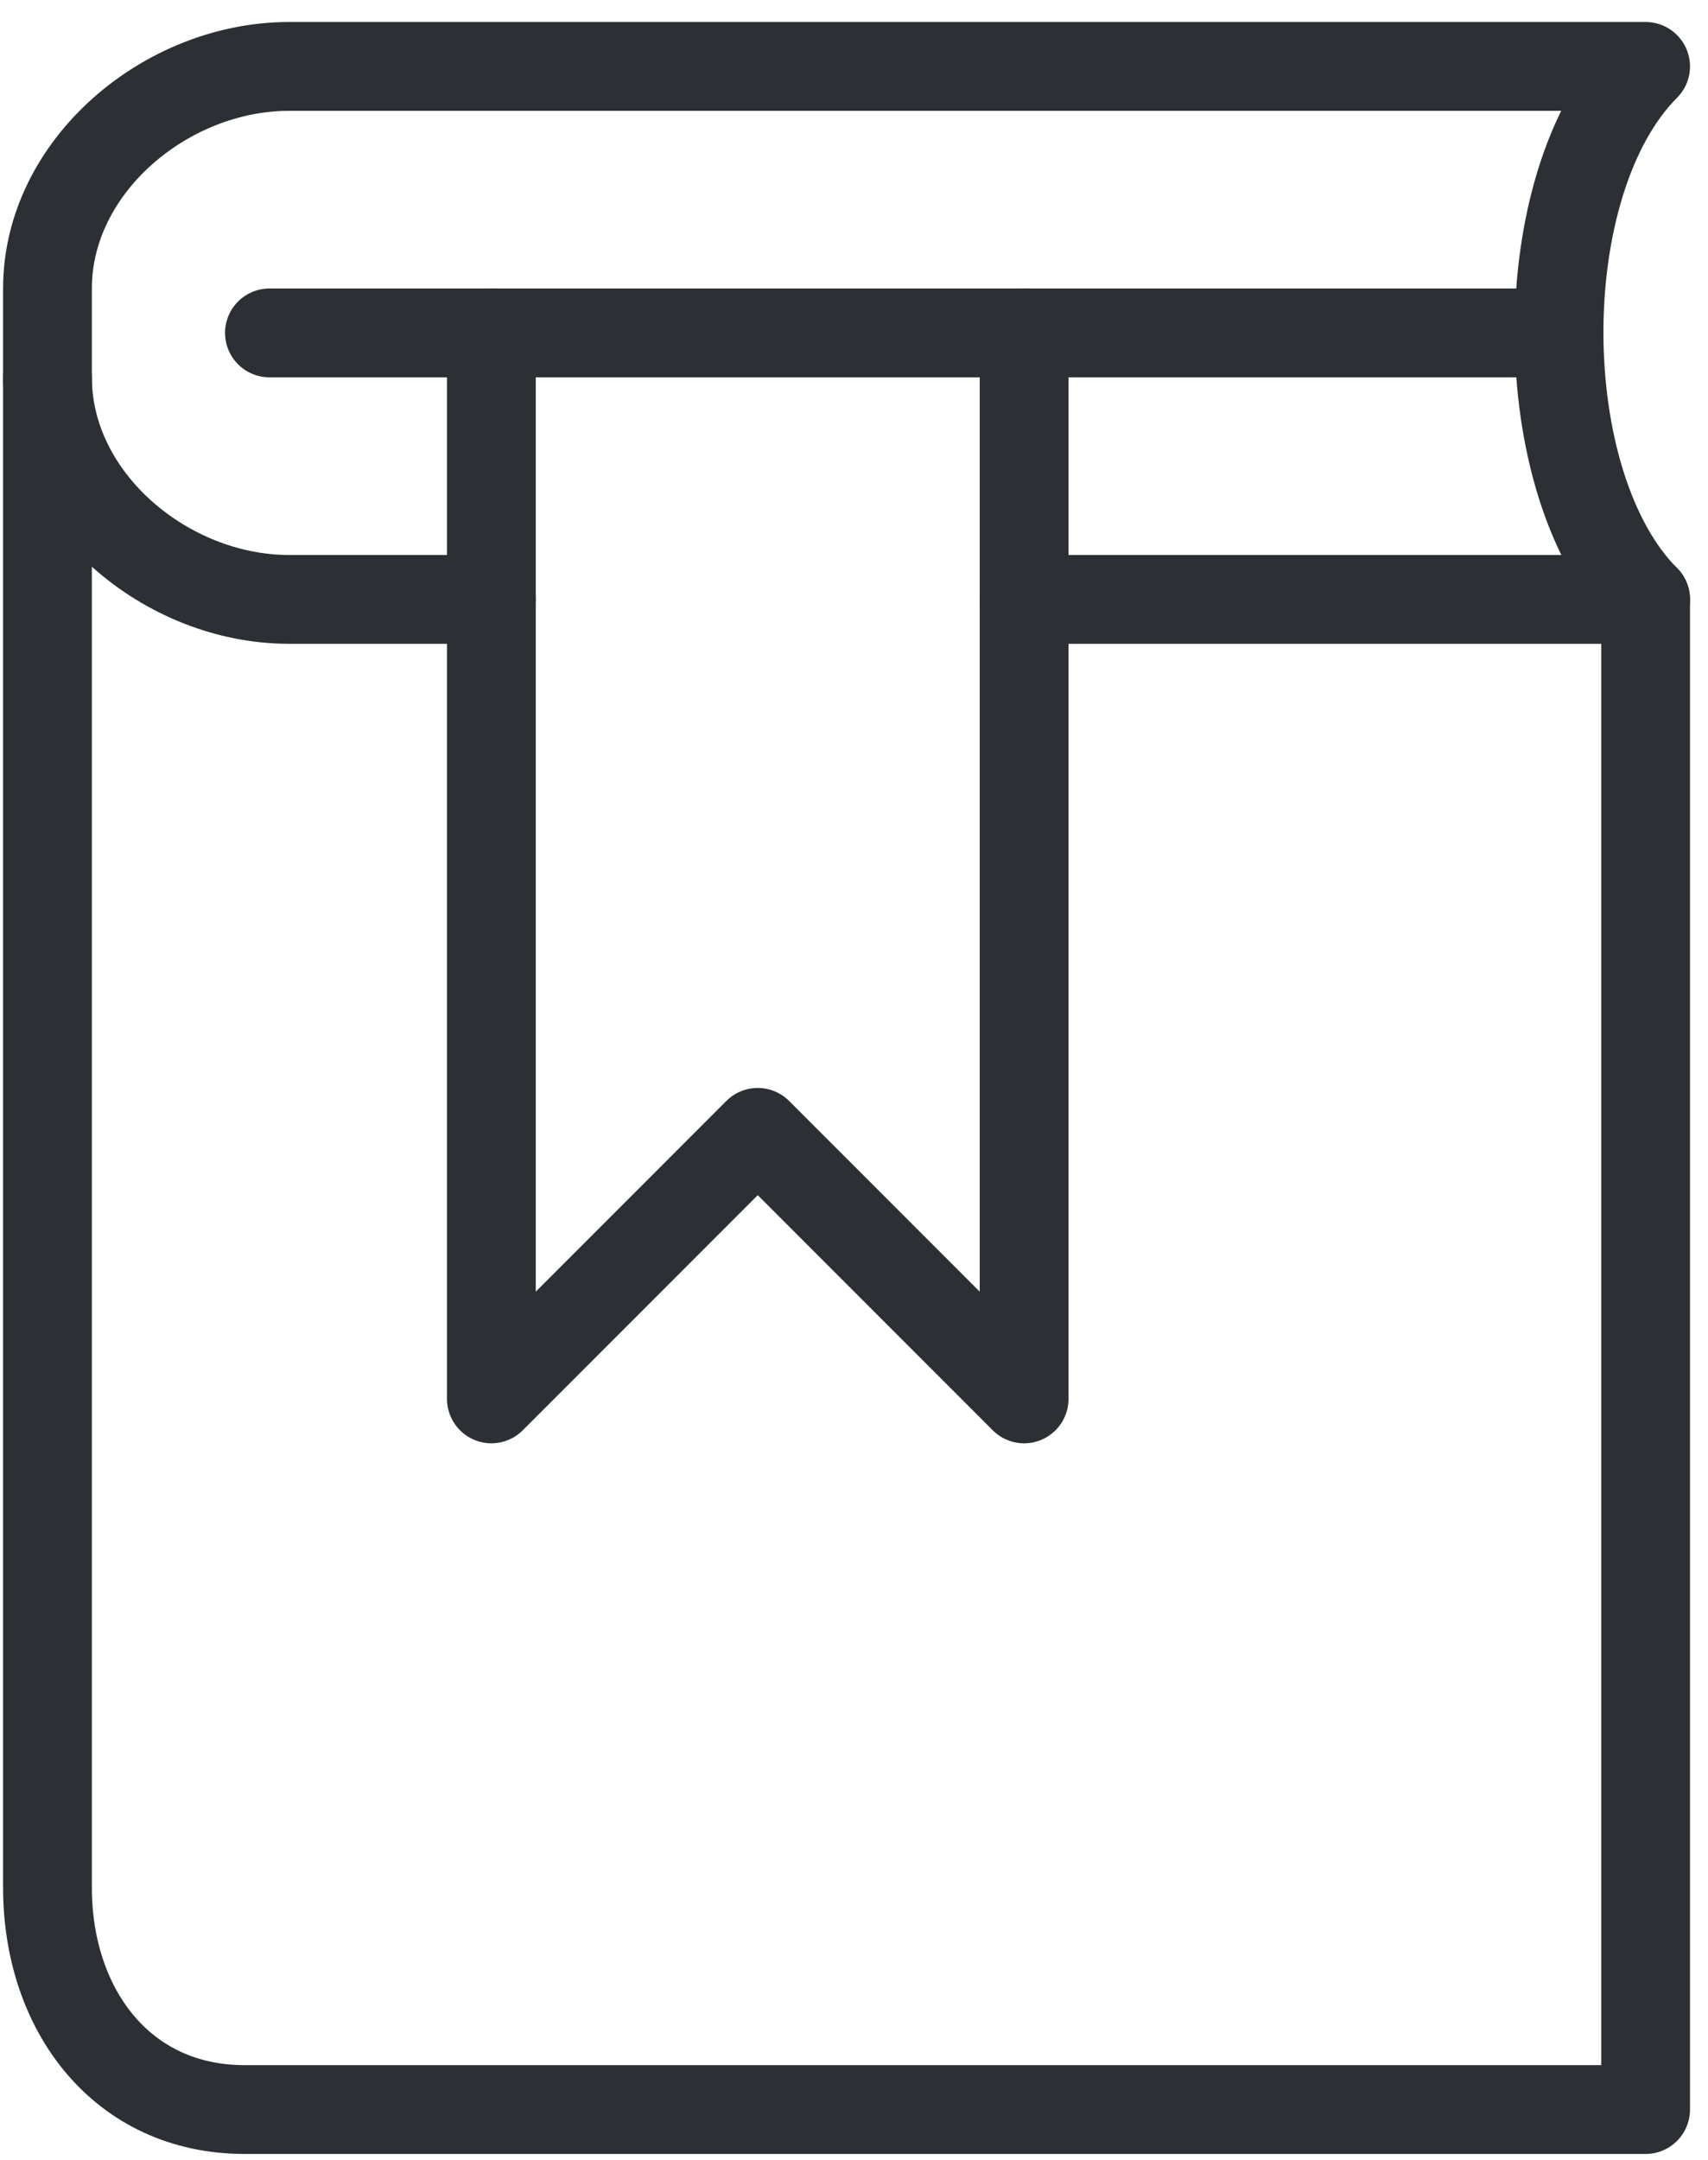 <svg width="53" height="67" viewBox="0 0 53 67" fill="none" xmlns="http://www.w3.org/2000/svg">
<g clip-path="url(#clip0_2080_15379)">
<path d="M51.064 18.59V65.427H10.344H7.589C3.787 65.427 1.473 62.341 1.473 58.539V11.703" stroke="#2C3034" stroke-width="2.755" stroke-miterlimit="10" stroke-linecap="round" stroke-linejoin="round"/>
<path d="M15.248 18.59H8.967C5.165 18.59 1.473 15.505 1.473 11.703V8.948C1.473 5.146 5.165 2.06 8.967 2.06H51.064C47.455 5.669 47.51 15.036 51.064 18.59H31.779" stroke="#2C3034" stroke-width="2.755" stroke-miterlimit="10" stroke-linecap="round" stroke-linejoin="round"/>
<path d="M8.361 10.325H48.309" stroke="#2C3034" stroke-width="2.755" stroke-miterlimit="10" stroke-linecap="round"/>
<path d="M15.248 10.325V43.386L23.513 35.12L31.779 43.386V10.325" stroke="#2C3034" stroke-width="2.755" stroke-miterlimit="10" stroke-linecap="round" stroke-linejoin="round"/>
</g>
<defs>
<clipPath id="clip0_2080_15379">
<rect width="52.346" height="66.122" fill="white" transform="translate(0.095 0.682)"/>
</clipPath>
</defs>
</svg>
